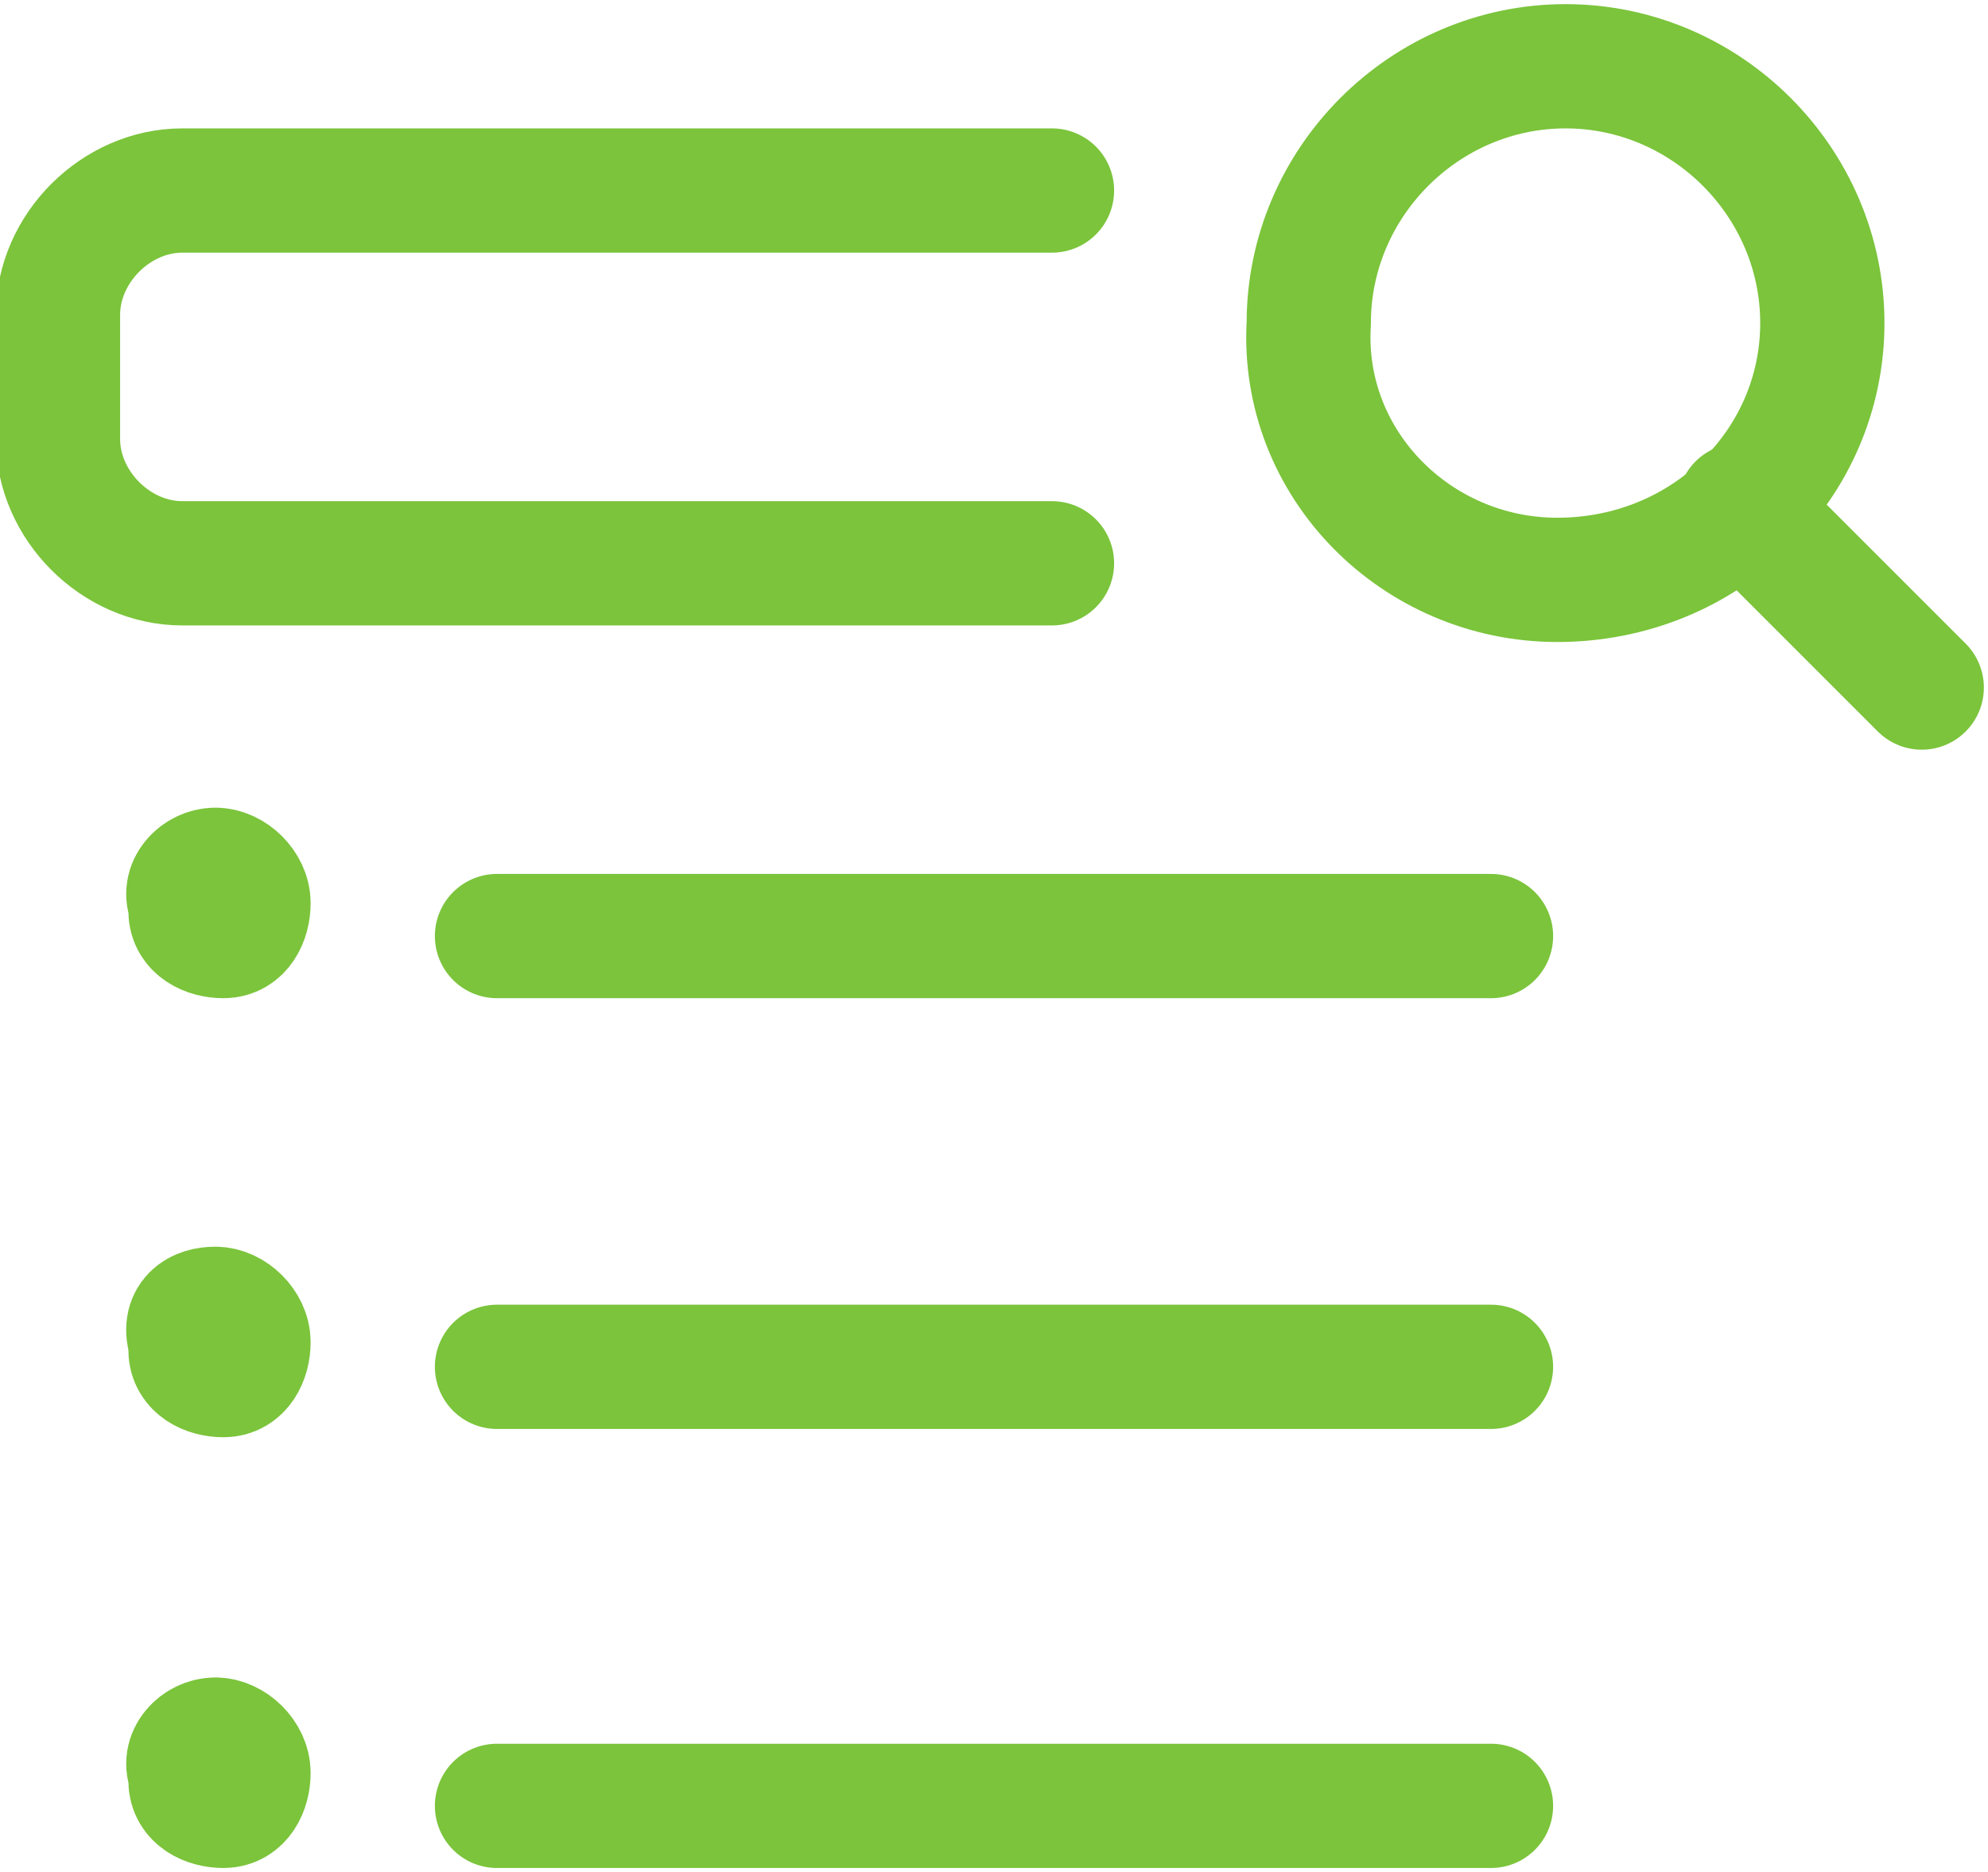 <?xml version="1.0" encoding="utf-8"?>
<!-- Generator: Adobe Illustrator 25.1.0, SVG Export Plug-In . SVG Version: 6.00 Build 0)  -->
<svg version="1.1" id="Layer_1" xmlns="http://www.w3.org/2000/svg" xmlns:xlink="http://www.w3.org/1999/xlink" x="0px" y="0px"
	 viewBox="0 0 24 22.6" style="enable-background:new 0 0 24 22.6;" xml:space="preserve">
<style type="text/css">
	.st0{fill:none;stroke:#7BC43B;stroke-width:1.5;stroke-linecap:round;stroke-linejoin:round;}
</style>
<g id="Business-Products_SEO_seo-search">
	<g id="Group_121">
		<g id="seo-search">
			<path id="Oval_80" class="st0" d="M18.8,7C20.6,7,22,5.6,22,3.9s-1.4-3.1-3.1-3.1s-3.1,1.4-3.1,3.1c0,0,0,0,0,0
				C15.7,5.6,17.1,7,18.8,7z"/>
			<path id="Shape_746" class="st0" d="M21,6.1l2.2,2.2"/>
			<path id="Shape_747" class="st0" d="M12.7,6.8H2.2c-0.8,0-1.5-0.7-1.5-1.5V3.8c0-0.8,0.7-1.5,1.5-1.5h10.5"/>
			<path id="Shape_748" class="st0" d="M2.6,10.5c0.2,0,0.4,0.2,0.4,0.4c0,0,0,0,0,0c0,0.2-0.1,0.4-0.3,0.4c-0.2,0-0.4-0.1-0.4-0.3
				c0,0,0-0.1,0-0.1C2.2,10.7,2.4,10.5,2.6,10.5"/>
			<path id="Shape_749" class="st0" d="M6,11.3h12"/>
			<path id="Shape_750" class="st0" d="M2.6,15.8c0.2,0,0.4,0.2,0.4,0.4c0,0,0,0,0,0c0,0.2-0.1,0.4-0.3,0.4c-0.2,0-0.4-0.1-0.4-0.3
				c0,0,0-0.1,0-0.1C2.2,15.9,2.4,15.8,2.6,15.8L2.6,15.8"/>
			<path id="Shape_751" class="st0" d="M6,16.5h12"/>
			<path id="Shape_752" class="st0" d="M2.6,21c0.2,0,0.4,0.2,0.4,0.4c0,0,0,0,0,0c0,0.2-0.1,0.4-0.3,0.4c-0.2,0-0.4-0.1-0.4-0.3
				c0,0,0-0.1,0-0.1C2.2,21.2,2.4,21,2.6,21L2.6,21"/>
			<path id="Shape_753" class="st0" d="M6,21.8h12"/>
		</g>
	</g>
</g>
</svg>
